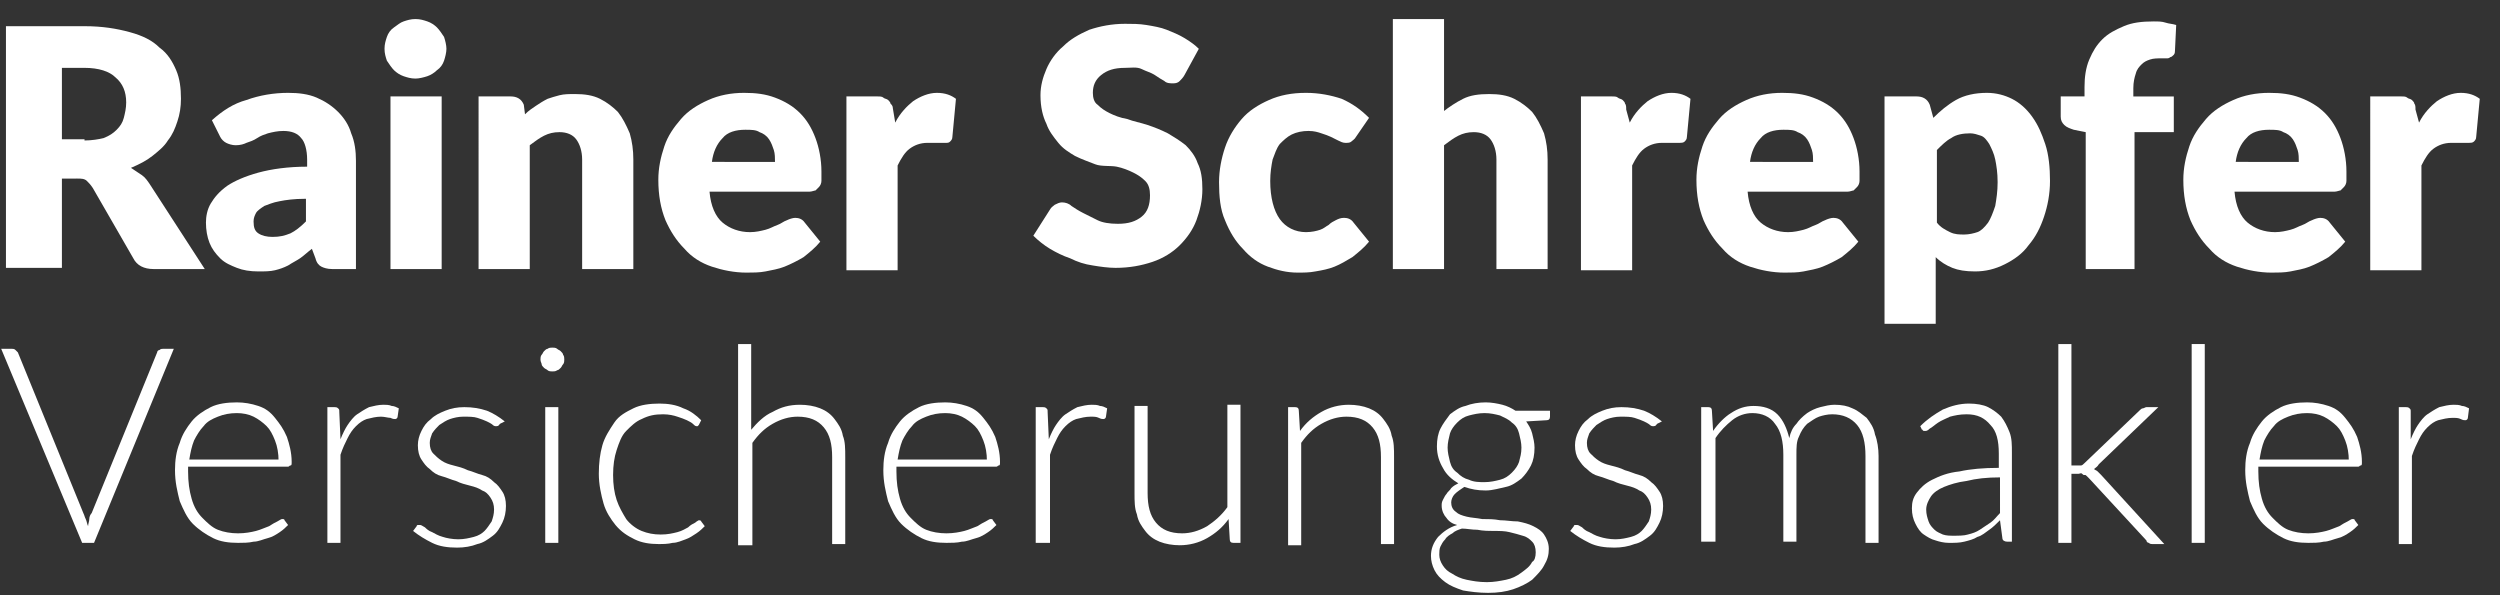 <?xml version="1.0" encoding="utf-8"?>
<!-- Generator: Adobe Illustrator 25.4.0, SVG Export Plug-In . SVG Version: 6.00 Build 0)  -->
<svg version="1.1" id="Ebene_1" xmlns:v="https://vecta.io/nano"
	 xmlns="http://www.w3.org/2000/svg" xmlns:xlink="http://www.w3.org/1999/xlink" x="0px" y="0px" viewBox="0 0 210 50"
	 style="enable-background:new 0 0 210 50;" xml:space="preserve">
<rect x="0" y="0" width="210" height="50" fill="#333333" stroke="none"/>
<style type="text/css">
	.st0{fill:#FFFFFF;}
</style>
<g>
	<path class="st0" d="M17.2,22.6h-4.3c-0.8,0-1.4-0.3-1.7-0.9l-3.4-5.9c-0.2-0.3-0.3-0.4-0.5-0.6s-0.5-0.2-0.8-0.2H5.2v7.5H0.5V2.2
		h6.6c1.5,0,2.7,0.2,3.8,0.5s1.9,0.7,2.5,1.3c0.7,0.5,1.1,1.2,1.4,1.9s0.4,1.5,0.4,2.4c0,0.7-0.1,1.3-0.3,1.9s-0.4,1.1-0.8,1.6
		c-0.3,0.5-0.8,0.9-1.3,1.3c-0.5,0.4-1.1,0.7-1.8,1c0.3,0.2,0.6,0.4,0.9,0.6c0.3,0.2,0.5,0.5,0.7,0.8L17.2,22.6z M7.1,11.8
		c0.6,0,1.2-0.1,1.6-0.2c0.5-0.2,0.8-0.4,1.1-0.7c0.3-0.3,0.5-0.6,0.6-1c0.1-0.4,0.2-0.8,0.2-1.3c0-0.9-0.3-1.6-0.9-2.1
		C9.2,6,8.3,5.7,7.1,5.7H5.2v6H7.1z"/>
	<path class="st0" d="M17.8,10.1c0.9-0.8,1.8-1.4,2.9-1.7C21.8,8,23,7.8,24.2,7.8c0.9,0,1.7,0.1,2.4,0.4s1.3,0.7,1.8,1.2
		c0.5,0.5,0.9,1.1,1.1,1.8c0.3,0.7,0.4,1.5,0.4,2.3v9.1h-2c-0.4,0-0.7-0.1-0.9-0.2s-0.4-0.3-0.5-0.7l-0.3-0.8
		c-0.4,0.3-0.7,0.6-1,0.8s-0.7,0.4-1,0.6c-0.4,0.2-0.7,0.3-1.1,0.4c-0.4,0.1-0.9,0.1-1.4,0.1c-0.7,0-1.3-0.1-1.8-0.3
		c-0.5-0.2-1-0.4-1.4-0.8s-0.7-0.8-0.9-1.3c-0.2-0.5-0.3-1.1-0.3-1.7c0-0.5,0.1-1.1,0.4-1.6c0.3-0.5,0.7-1,1.4-1.5
		c0.6-0.4,1.5-0.8,2.6-1.1c1.1-0.3,2.5-0.5,4.1-0.5v-0.6c0-0.8-0.2-1.5-0.5-1.8c-0.3-0.4-0.8-0.6-1.5-0.6c-0.5,0-0.9,0.1-1.3,0.2
		c-0.3,0.1-0.6,0.2-0.9,0.4S21,11.9,20.7,12c-0.2,0.1-0.5,0.2-0.9,0.2c-0.3,0-0.6-0.1-0.8-0.2c-0.2-0.1-0.4-0.3-0.5-0.5L17.8,10.1z
		 M25.6,16.7c-0.9,0-1.6,0.1-2.1,0.2c-0.6,0.1-1,0.3-1.3,0.4c-0.3,0.2-0.6,0.4-0.7,0.6s-0.2,0.4-0.2,0.7c0,0.5,0.1,0.8,0.4,1
		c0.3,0.2,0.7,0.3,1.2,0.3c0.6,0,1-0.1,1.5-0.3c0.4-0.2,0.8-0.5,1.3-1V16.7z"/>
	<path class="st0" d="M37.5,4.1c0,0.3-0.1,0.7-0.2,1c-0.1,0.3-0.3,0.6-0.6,0.8c-0.2,0.2-0.5,0.4-0.8,0.5c-0.3,0.1-0.7,0.2-1,0.2
		c-0.4,0-0.7-0.1-1-0.2c-0.3-0.1-0.6-0.3-0.8-0.5c-0.2-0.2-0.4-0.5-0.6-0.8c-0.1-0.3-0.2-0.6-0.2-1c0-0.4,0.1-0.7,0.2-1
		c0.1-0.3,0.3-0.6,0.6-0.8s0.5-0.4,0.8-0.5c0.3-0.1,0.6-0.2,1-0.2c0.4,0,0.7,0.1,1,0.2c0.3,0.1,0.6,0.3,0.8,0.5
		c0.2,0.2,0.4,0.5,0.6,0.8C37.4,3.4,37.5,3.8,37.5,4.1z M37.1,8.1v14.5h-4.3V8.1H37.1z"/>
	<path class="st0" d="M44.1,9.6c0.3-0.3,0.6-0.5,0.9-0.7c0.3-0.2,0.6-0.4,1-0.6C46.3,8.2,46.6,8.1,47,8c0.4-0.1,0.8-0.1,1.3-0.1
		c0.8,0,1.5,0.1,2.1,0.4c0.6,0.3,1.1,0.7,1.5,1.1c0.4,0.5,0.7,1.1,1,1.8c0.2,0.7,0.3,1.4,0.3,2.2v9.2h-4.3v-9.2
		c0-0.7-0.2-1.3-0.5-1.7c-0.3-0.4-0.8-0.6-1.4-0.6c-0.5,0-0.9,0.1-1.3,0.3c-0.4,0.2-0.8,0.5-1.2,0.8v10.4h-4.3V8.1h2.7
		c0.5,0,0.9,0.2,1.1,0.7L44.1,9.6z"/>
	<path class="st0" d="M59.6,16.1c0.1,1.2,0.5,2.1,1.1,2.6c0.6,0.5,1.4,0.8,2.3,0.8c0.5,0,0.9-0.1,1.3-0.2c0.4-0.1,0.7-0.3,1-0.4
		c0.3-0.1,0.5-0.3,0.8-0.4c0.2-0.1,0.5-0.2,0.7-0.2c0.3,0,0.6,0.1,0.8,0.4l1.3,1.6c-0.4,0.5-0.9,0.9-1.4,1.3
		c-0.5,0.3-1.1,0.6-1.6,0.8c-0.5,0.2-1.1,0.3-1.6,0.4c-0.5,0.1-1.1,0.1-1.6,0.1c-1,0-2-0.2-2.9-0.5c-0.9-0.3-1.7-0.8-2.3-1.5
		c-0.7-0.7-1.2-1.5-1.6-2.4c-0.4-1-0.6-2.1-0.6-3.4c0-1,0.2-1.9,0.5-2.8c0.3-0.9,0.8-1.6,1.4-2.3c0.6-0.7,1.4-1.2,2.3-1.6
		s1.9-0.6,3-0.6c1,0,1.8,0.1,2.6,0.4s1.5,0.7,2.1,1.3c0.6,0.6,1,1.3,1.3,2.1c0.3,0.8,0.5,1.8,0.5,2.8c0,0.3,0,0.6,0,0.8
		c0,0.2-0.1,0.4-0.2,0.5c-0.1,0.1-0.2,0.2-0.3,0.3c-0.1,0-0.3,0.1-0.5,0.1H59.6z M65.1,13.6c0-0.3,0-0.7-0.1-1s-0.2-0.6-0.4-0.9
		c-0.2-0.3-0.5-0.5-0.8-0.6c-0.3-0.2-0.7-0.2-1.2-0.2c-0.8,0-1.5,0.2-1.9,0.7c-0.5,0.5-0.8,1.2-0.9,2H65.1z"/>
	<path class="st0" d="M75.2,10.3c0.4-0.8,1-1.4,1.5-1.8c0.6-0.4,1.3-0.7,2-0.7c0.7,0,1.2,0.2,1.6,0.5l-0.3,3.2
		c0,0.2-0.1,0.3-0.2,0.4S79.6,12,79.4,12c-0.1,0-0.2,0-0.3,0c-0.1,0-0.2,0-0.4,0c-0.1,0-0.3,0-0.4,0c-0.1,0-0.3,0-0.4,0
		c-0.6,0-1.1,0.2-1.5,0.5c-0.4,0.3-0.7,0.8-1,1.4v8.8h-4.3V8.1h2.6c0.2,0,0.4,0,0.5,0.1s0.3,0.1,0.4,0.2c0.1,0.1,0.2,0.2,0.2,0.3
		C74.9,8.8,75,8.9,75,9.1L75.2,10.3z"/>
	<path class="st0" d="M99.5,6.3c-0.1,0.2-0.3,0.4-0.4,0.5C98.9,7,98.7,7,98.5,7C98.3,7,98,7,97.8,6.8c-0.2-0.1-0.5-0.3-0.8-0.5
		c-0.3-0.2-0.7-0.3-1.1-0.5S95,5.7,94.5,5.7c-0.9,0-1.5,0.2-2,0.6s-0.7,0.9-0.7,1.5c0,0.4,0.1,0.8,0.4,1c0.3,0.3,0.6,0.5,1,0.7
		c0.4,0.2,0.9,0.4,1.5,0.5c0.5,0.2,1.1,0.3,1.7,0.5c0.6,0.2,1.1,0.4,1.7,0.7c0.5,0.3,1,0.6,1.5,1c0.4,0.4,0.8,0.9,1,1.5
		c0.3,0.6,0.4,1.3,0.4,2.2c0,0.9-0.2,1.8-0.5,2.6c-0.3,0.8-0.8,1.5-1.4,2.1c-0.6,0.6-1.4,1.1-2.3,1.4c-0.9,0.3-1.9,0.5-3.1,0.5
		c-0.6,0-1.3-0.1-1.9-0.2c-0.7-0.1-1.3-0.3-1.9-0.6c-0.6-0.2-1.2-0.5-1.7-0.8c-0.5-0.3-1-0.7-1.4-1.1l1.4-2.2
		c0.1-0.2,0.3-0.3,0.4-0.4c0.2-0.1,0.4-0.2,0.6-0.2c0.3,0,0.6,0.1,0.8,0.3c0.3,0.2,0.6,0.4,1,0.6s0.8,0.4,1.2,0.6s1,0.3,1.7,0.3
		c0.9,0,1.5-0.2,2-0.6c0.5-0.4,0.7-1,0.7-1.8c0-0.5-0.1-0.9-0.4-1.2c-0.3-0.3-0.6-0.5-1-0.7c-0.4-0.2-0.9-0.4-1.4-0.5
		S92.5,14,92,13.8s-1.1-0.4-1.7-0.7c-0.5-0.3-1-0.6-1.4-1.1s-0.8-1-1-1.6C87.6,9.8,87.4,9,87.4,8c0-0.8,0.2-1.5,0.5-2.2
		c0.3-0.7,0.8-1.4,1.4-1.9c0.6-0.6,1.3-1,2.2-1.4c0.9-0.3,1.9-0.5,3-0.5c0.6,0,1.2,0,1.8,0.1s1.2,0.2,1.7,0.4c0.5,0.2,1,0.4,1.5,0.7
		s0.9,0.6,1.2,0.9L99.5,6.3z"/>
	<path class="st0" d="M113.9,11.5c-0.1,0.2-0.3,0.3-0.4,0.4S113.2,12,113,12c-0.2,0-0.4-0.1-0.6-0.2s-0.4-0.2-0.6-0.3
		c-0.2-0.1-0.5-0.2-0.8-0.3c-0.3-0.1-0.6-0.2-1.1-0.2c-0.5,0-1,0.1-1.4,0.3c-0.4,0.2-0.7,0.5-1,0.8c-0.3,0.4-0.4,0.8-0.6,1.3
		c-0.1,0.5-0.2,1.1-0.2,1.8c0,1.4,0.3,2.5,0.8,3.2c0.5,0.7,1.3,1.1,2.2,1.1c0.5,0,0.9-0.1,1.2-0.2c0.3-0.1,0.5-0.3,0.7-0.4
		c0.2-0.2,0.4-0.3,0.6-0.4s0.4-0.2,0.7-0.2c0.3,0,0.6,0.1,0.8,0.4l1.3,1.6c-0.4,0.5-0.9,0.9-1.4,1.3c-0.5,0.3-1,0.6-1.5,0.8
		c-0.5,0.2-1,0.3-1.6,0.4c-0.5,0.1-1,0.1-1.5,0.1c-0.9,0-1.7-0.2-2.5-0.5c-0.8-0.3-1.5-0.8-2.1-1.5c-0.6-0.6-1.1-1.4-1.5-2.4
		c-0.4-0.9-0.5-2-0.5-3.2c0-1,0.2-2,0.5-2.9s0.8-1.7,1.4-2.4c0.6-0.7,1.4-1.2,2.3-1.6s1.9-0.6,3.1-0.6c1.1,0,2.1,0.2,3,0.5
		c0.9,0.4,1.6,0.9,2.3,1.6L113.9,11.5z"/>
	<path class="st0" d="M121.2,9.4c0.5-0.4,1.1-0.8,1.7-1.1c0.6-0.3,1.3-0.4,2.2-0.4c0.8,0,1.5,0.1,2.1,0.4c0.6,0.3,1.1,0.7,1.5,1.1
		c0.4,0.5,0.7,1.1,1,1.8c0.2,0.7,0.3,1.4,0.3,2.2v9.2h-4.3v-9.2c0-0.7-0.2-1.3-0.5-1.7c-0.3-0.4-0.8-0.6-1.4-0.6
		c-0.5,0-0.9,0.1-1.3,0.3c-0.4,0.2-0.8,0.5-1.2,0.8v10.4h-4.3v-21h4.3V9.4z"/>
	<path class="st0" d="M136.9,10.3c0.4-0.8,1-1.4,1.5-1.8c0.6-0.4,1.3-0.7,2-0.7c0.7,0,1.2,0.2,1.6,0.5l-0.3,3.2
		c0,0.2-0.1,0.3-0.2,0.4s-0.3,0.1-0.4,0.1c-0.1,0-0.2,0-0.3,0c-0.1,0-0.2,0-0.4,0c-0.1,0-0.3,0-0.4,0c-0.1,0-0.3,0-0.4,0
		c-0.6,0-1.1,0.2-1.5,0.5c-0.4,0.3-0.7,0.8-1,1.4v8.8h-4.3V8.1h2.6c0.2,0,0.4,0,0.5,0.1s0.3,0.1,0.4,0.2c0.1,0.1,0.2,0.2,0.2,0.3
		c0.1,0.1,0.1,0.3,0.1,0.5L136.9,10.3z"/>
	<path class="st0" d="M146.8,16.1c0.1,1.2,0.5,2.1,1.1,2.6c0.6,0.5,1.4,0.8,2.3,0.8c0.5,0,0.9-0.1,1.3-0.2c0.4-0.1,0.7-0.3,1-0.4
		c0.3-0.1,0.5-0.3,0.8-0.4c0.2-0.1,0.5-0.2,0.7-0.2c0.3,0,0.6,0.1,0.8,0.4l1.3,1.6c-0.4,0.5-0.9,0.9-1.4,1.3
		c-0.5,0.3-1.1,0.6-1.6,0.8c-0.5,0.2-1.1,0.3-1.6,0.4c-0.5,0.1-1.1,0.1-1.6,0.1c-1,0-2-0.2-2.9-0.5c-0.9-0.3-1.7-0.8-2.3-1.5
		c-0.7-0.7-1.2-1.5-1.6-2.4c-0.4-1-0.6-2.1-0.6-3.4c0-1,0.2-1.9,0.5-2.8c0.3-0.9,0.8-1.6,1.4-2.3c0.6-0.7,1.4-1.2,2.3-1.6
		s1.9-0.6,3-0.6c1,0,1.8,0.1,2.6,0.4s1.5,0.7,2.1,1.3c0.6,0.6,1,1.3,1.3,2.1c0.3,0.8,0.5,1.8,0.5,2.8c0,0.3,0,0.6,0,0.8
		c0,0.2-0.1,0.4-0.2,0.5c-0.1,0.1-0.2,0.2-0.3,0.3c-0.1,0-0.3,0.1-0.5,0.1H146.8z M152.3,13.6c0-0.3,0-0.7-0.1-1s-0.2-0.6-0.4-0.9
		c-0.2-0.3-0.5-0.5-0.8-0.6c-0.3-0.2-0.7-0.2-1.2-0.2c-0.8,0-1.5,0.2-1.9,0.7c-0.5,0.5-0.8,1.2-0.9,2H152.3z"/>
	<path class="st0" d="M162.4,9.9c0.6-0.6,1.2-1.1,1.9-1.5c0.7-0.4,1.6-0.6,2.6-0.6c0.8,0,1.5,0.2,2.1,0.5s1.2,0.8,1.7,1.5
		s0.8,1.4,1.1,2.3c0.3,0.9,0.4,2,0.4,3.1c0,1.1-0.2,2.1-0.5,3c-0.3,0.9-0.7,1.7-1.3,2.4c-0.5,0.7-1.2,1.2-2,1.6
		c-0.8,0.4-1.6,0.6-2.5,0.6c-0.8,0-1.4-0.1-1.9-0.3c-0.5-0.2-1-0.5-1.4-0.9v5.6h-4.3V8.1h2.7c0.5,0,0.9,0.2,1.1,0.7L162.4,9.9z
		 M162.7,18.7c0.3,0.4,0.7,0.6,1.1,0.8s0.8,0.2,1.2,0.2c0.4,0,0.8-0.1,1.1-0.2s0.6-0.4,0.9-0.8c0.2-0.3,0.4-0.8,0.6-1.4
		c0.1-0.6,0.2-1.2,0.2-2c0-0.8-0.1-1.4-0.2-1.9c-0.1-0.5-0.3-0.9-0.5-1.3c-0.2-0.3-0.4-0.6-0.7-0.7s-0.6-0.2-0.9-0.2
		c-0.6,0-1.2,0.1-1.6,0.4c-0.4,0.2-0.8,0.6-1.2,1V18.7z"/>
	<path class="st0" d="M175.2,22.6V11.1l-1-0.2c-0.3-0.1-0.6-0.2-0.8-0.4c-0.2-0.2-0.3-0.4-0.3-0.7V8.1h2V7.3c0-0.8,0.1-1.6,0.4-2.3
		c0.3-0.7,0.6-1.2,1.1-1.7s1.1-0.8,1.8-1.1s1.5-0.4,2.5-0.4c0.4,0,0.7,0,1,0.1s0.6,0.1,0.9,0.2l-0.1,2.1c0,0.1,0,0.3-0.1,0.4
		s-0.2,0.2-0.3,0.2c-0.1,0.1-0.2,0.1-0.3,0.1c-0.1,0-0.2,0-0.4,0c-0.4,0-0.7,0-1,0.1c-0.3,0.1-0.5,0.2-0.7,0.4
		c-0.2,0.2-0.4,0.4-0.5,0.8c-0.1,0.3-0.2,0.7-0.2,1.2v0.7h3.4v3h-3.3v11.5H175.2z"/>
	<path class="st0" d="M187.7,16.1c0.1,1.2,0.5,2.1,1.1,2.6c0.6,0.5,1.4,0.8,2.3,0.8c0.5,0,0.9-0.1,1.3-0.2c0.4-0.1,0.7-0.3,1-0.4
		c0.3-0.1,0.5-0.3,0.8-0.4c0.2-0.1,0.5-0.2,0.7-0.2c0.3,0,0.6,0.1,0.8,0.4l1.3,1.6c-0.4,0.5-0.9,0.9-1.4,1.3
		c-0.5,0.3-1.1,0.6-1.6,0.8c-0.5,0.2-1.1,0.3-1.6,0.4c-0.5,0.1-1.1,0.1-1.6,0.1c-1,0-2-0.2-2.9-0.5c-0.9-0.3-1.7-0.8-2.3-1.5
		c-0.7-0.7-1.2-1.5-1.6-2.4c-0.4-1-0.6-2.1-0.6-3.4c0-1,0.2-1.9,0.5-2.8c0.3-0.9,0.8-1.6,1.4-2.3c0.6-0.7,1.4-1.2,2.3-1.6
		s1.9-0.6,3-0.6c1,0,1.8,0.1,2.6,0.4s1.5,0.7,2.1,1.3c0.6,0.6,1,1.3,1.3,2.1c0.3,0.8,0.5,1.8,0.5,2.8c0,0.3,0,0.6,0,0.8
		c0,0.2-0.1,0.4-0.2,0.5c-0.1,0.1-0.2,0.2-0.3,0.3c-0.1,0-0.3,0.1-0.5,0.1H187.7z M193.1,13.6c0-0.3,0-0.7-0.1-1s-0.2-0.6-0.4-0.9
		c-0.2-0.3-0.5-0.5-0.8-0.6c-0.3-0.2-0.7-0.2-1.2-0.2c-0.8,0-1.5,0.2-1.9,0.7c-0.5,0.5-0.8,1.2-0.9,2H193.1z"/>
	<path class="st0" d="M203.2,10.3c0.4-0.8,1-1.4,1.5-1.8c0.6-0.4,1.3-0.7,2-0.7c0.7,0,1.2,0.2,1.6,0.5l-0.3,3.2
		c0,0.2-0.1,0.3-0.2,0.4s-0.3,0.1-0.4,0.1c-0.1,0-0.2,0-0.3,0c-0.1,0-0.2,0-0.4,0c-0.1,0-0.3,0-0.4,0c-0.1,0-0.3,0-0.4,0
		c-0.6,0-1.1,0.2-1.5,0.5c-0.4,0.3-0.7,0.8-1,1.4v8.8h-4.3V8.1h2.6c0.2,0,0.4,0,0.5,0.1s0.3,0.1,0.4,0.2c0.1,0.1,0.2,0.2,0.2,0.3
		c0.1,0.1,0.1,0.3,0.1,0.5L203.2,10.3z"/>
</g>
<g>
	<path class="st0" d="M14.6,29.3L7.9,45.6h-1L0.1,29.3h0.9c0.1,0,0.2,0,0.3,0.1s0.1,0.1,0.2,0.2L7,43.1c0.1,0.2,0.1,0.3,0.2,0.5
		s0.1,0.4,0.2,0.6c0-0.2,0.1-0.4,0.1-0.6s0.1-0.4,0.2-0.5l5.5-13.5c0-0.1,0.1-0.2,0.2-0.2c0.1-0.1,0.2-0.1,0.3-0.1H14.6z"/>
	<path class="st0" d="M15.8,39.4v0.2c0,0.9,0.1,1.6,0.3,2.3c0.2,0.7,0.5,1.2,0.9,1.6c0.4,0.4,0.8,0.8,1.3,1c0.5,0.2,1.1,0.3,1.7,0.3
		c0.6,0,1.1-0.1,1.5-0.2c0.4-0.1,0.8-0.3,1.1-0.4c0.3-0.2,0.5-0.3,0.7-0.4c0.2-0.1,0.3-0.2,0.4-0.2c0.1,0,0.2,0,0.2,0.1l0.3,0.4
		c-0.2,0.2-0.4,0.4-0.7,0.6s-0.6,0.4-1,0.5c-0.4,0.1-0.8,0.3-1.2,0.3c-0.4,0.1-0.9,0.1-1.3,0.1c-0.8,0-1.5-0.1-2.1-0.4
		c-0.6-0.3-1.2-0.7-1.7-1.2s-0.8-1.2-1.1-1.9c-0.2-0.8-0.4-1.6-0.4-2.6c0-0.8,0.1-1.6,0.4-2.3c0.2-0.7,0.6-1.3,1-1.8
		c0.4-0.5,1-0.9,1.6-1.2c0.6-0.3,1.4-0.4,2.2-0.4c0.6,0,1.2,0.1,1.8,0.3s1,0.5,1.4,1s0.7,0.9,1,1.6c0.2,0.6,0.4,1.3,0.4,2.1
		c0,0.2,0,0.3-0.1,0.3s-0.1,0.1-0.2,0.1H15.8z M23.4,38.7c0-0.6-0.1-1.2-0.3-1.7c-0.2-0.5-0.4-0.9-0.7-1.2s-0.7-0.6-1.1-0.8
		c-0.4-0.2-0.9-0.3-1.4-0.3c-0.6,0-1.1,0.1-1.6,0.3s-0.9,0.4-1.2,0.8c-0.3,0.3-0.6,0.8-0.8,1.2c-0.2,0.5-0.3,1-0.4,1.6H23.4z"/>
	<path class="st0" d="M28.6,36.9c0.2-0.5,0.4-0.9,0.6-1.2s0.5-0.7,0.8-0.9s0.6-0.4,1-0.6c0.4-0.1,0.8-0.2,1.2-0.2
		c0.2,0,0.5,0,0.7,0.1c0.2,0,0.4,0.1,0.6,0.2L33.4,35c0,0.1-0.1,0.2-0.2,0.2c-0.1,0-0.2,0-0.4-0.1C32.6,35.1,32.3,35,32,35
		c-0.4,0-0.8,0.1-1.2,0.2c-0.3,0.1-0.6,0.3-0.9,0.6s-0.5,0.6-0.7,1c-0.2,0.4-0.4,0.8-0.6,1.4v7.4h-1.1V34.2h0.6c0.1,0,0.2,0,0.3,0.1
		s0.1,0.1,0.1,0.3L28.6,36.9z"/>
	<path class="st0" d="M42,35.6c-0.1,0.1-0.1,0.2-0.3,0.2c-0.1,0-0.2,0-0.3-0.1c-0.1-0.1-0.3-0.2-0.5-0.3c-0.2-0.1-0.5-0.2-0.8-0.3
		c-0.3-0.1-0.7-0.1-1.2-0.1c-0.4,0-0.8,0.1-1.1,0.2c-0.3,0.1-0.6,0.3-0.9,0.5c-0.2,0.2-0.4,0.4-0.6,0.7c-0.1,0.3-0.2,0.5-0.2,0.8
		c0,0.4,0.1,0.7,0.3,0.9c0.2,0.2,0.4,0.4,0.7,0.6c0.3,0.2,0.6,0.3,1,0.4c0.4,0.1,0.8,0.2,1.2,0.4c0.4,0.1,0.8,0.3,1.2,0.4
		c0.4,0.1,0.7,0.3,1,0.6c0.3,0.2,0.5,0.5,0.7,0.8c0.2,0.3,0.3,0.7,0.3,1.2c0,0.5-0.1,1-0.3,1.4s-0.4,0.8-0.8,1.1s-0.8,0.6-1.3,0.7
		c-0.5,0.2-1.1,0.3-1.7,0.3c-0.8,0-1.5-0.1-2.1-0.4c-0.6-0.3-1.1-0.6-1.6-1l0.3-0.4c0-0.1,0.1-0.1,0.1-0.1c0,0,0.1,0,0.2,0
		c0.1,0,0.2,0.1,0.4,0.2c0.1,0.1,0.3,0.3,0.6,0.4c0.2,0.1,0.5,0.3,0.9,0.4c0.3,0.1,0.8,0.2,1.3,0.2c0.5,0,0.9-0.1,1.3-0.2
		s0.7-0.3,0.9-0.5c0.2-0.2,0.4-0.5,0.6-0.8c0.1-0.3,0.2-0.6,0.2-1c0-0.4-0.1-0.7-0.3-1c-0.2-0.3-0.4-0.5-0.7-0.6
		c-0.3-0.2-0.6-0.3-1-0.4c-0.4-0.1-0.8-0.2-1.2-0.4c-0.4-0.1-0.8-0.3-1.2-0.4c-0.4-0.1-0.7-0.3-1-0.6c-0.3-0.2-0.5-0.5-0.7-0.8
		c-0.2-0.3-0.3-0.7-0.3-1.2c0-0.4,0.1-0.8,0.3-1.2c0.2-0.4,0.4-0.7,0.8-1c0.3-0.3,0.7-0.5,1.2-0.7c0.5-0.2,1-0.3,1.6-0.3
		c0.7,0,1.3,0.1,1.9,0.3c0.5,0.2,1,0.5,1.5,0.9L42,35.6z"/>
	<path class="st0" d="M47.4,30.2c0,0.1,0,0.3-0.1,0.4s-0.1,0.2-0.2,0.3c-0.1,0.1-0.2,0.2-0.3,0.2c-0.1,0.1-0.3,0.1-0.4,0.1
		c-0.1,0-0.3,0-0.4-0.1c-0.1-0.1-0.2-0.1-0.3-0.2s-0.2-0.2-0.2-0.3s-0.1-0.2-0.1-0.4c0-0.1,0-0.3,0.1-0.4c0.1-0.1,0.1-0.2,0.2-0.3
		c0.1-0.1,0.2-0.2,0.3-0.2c0.1-0.1,0.3-0.1,0.4-0.1c0.1,0,0.3,0,0.4,0.1c0.1,0.1,0.2,0.1,0.3,0.2c0.1,0.1,0.2,0.2,0.2,0.3
		C47.4,29.9,47.4,30.1,47.4,30.2z M46.9,34.2v11.4h-1.1V34.2H46.9z"/>
	<path class="st0" d="M58.7,35.7c0,0-0.1,0.1-0.1,0.1c0,0-0.1,0-0.1,0c-0.1,0-0.2-0.1-0.3-0.2c-0.1-0.1-0.3-0.2-0.5-0.3
		c-0.2-0.1-0.5-0.2-0.8-0.3c-0.3-0.1-0.7-0.2-1.2-0.2c-0.7,0-1.2,0.1-1.8,0.4c-0.5,0.2-0.9,0.6-1.3,1c-0.4,0.4-0.6,1-0.8,1.6
		c-0.2,0.6-0.3,1.3-0.3,2.1c0,0.8,0.1,1.5,0.3,2.1c0.2,0.6,0.5,1.1,0.8,1.6c0.3,0.4,0.8,0.8,1.3,1c0.5,0.2,1,0.3,1.6,0.3
		c0.6,0,1-0.1,1.4-0.2c0.4-0.1,0.7-0.3,0.9-0.4c0.2-0.2,0.4-0.3,0.6-0.4c0.1-0.1,0.3-0.2,0.3-0.2s0.2,0,0.2,0.1l0.3,0.4
		c-0.2,0.2-0.4,0.4-0.7,0.6c-0.3,0.2-0.6,0.4-0.9,0.5c-0.3,0.1-0.7,0.3-1.1,0.3c-0.4,0.1-0.8,0.1-1.2,0.1c-0.7,0-1.4-0.1-2-0.4
		c-0.6-0.3-1.1-0.6-1.6-1.2c-0.4-0.5-0.8-1.1-1-1.8c-0.2-0.7-0.4-1.6-0.4-2.5c0-0.9,0.1-1.7,0.3-2.4s0.6-1.3,1-1.9s1-0.9,1.6-1.2
		c0.6-0.3,1.4-0.4,2.2-0.4c0.7,0,1.4,0.1,2,0.4c0.6,0.2,1.1,0.6,1.5,1L58.7,35.7z"/>
	<path class="st0" d="M63.1,36.1c0.5-0.6,1.1-1.2,1.8-1.5c0.7-0.4,1.4-0.6,2.3-0.6c0.6,0,1.2,0.1,1.7,0.3c0.5,0.2,0.9,0.5,1.2,0.9
		c0.3,0.4,0.6,0.8,0.7,1.4c0.2,0.5,0.2,1.1,0.2,1.8v7.3h-1.1v-7.3c0-1.1-0.2-1.9-0.7-2.5c-0.5-0.6-1.2-0.9-2.2-0.9
		c-0.7,0-1.4,0.2-2.1,0.6s-1.2,0.9-1.7,1.6v8.6H62V28.9h1.1V36.1z"/>
	<path class="st0" d="M75.3,39.4v0.2c0,0.9,0.1,1.6,0.3,2.3c0.2,0.7,0.5,1.2,0.9,1.6c0.4,0.4,0.8,0.8,1.3,1c0.5,0.2,1.1,0.3,1.7,0.3
		c0.6,0,1.1-0.1,1.5-0.2c0.4-0.1,0.8-0.3,1.1-0.4c0.3-0.2,0.5-0.3,0.7-0.4c0.2-0.1,0.3-0.2,0.4-0.2c0.1,0,0.2,0,0.2,0.1l0.3,0.4
		c-0.2,0.2-0.4,0.4-0.7,0.6s-0.6,0.4-1,0.5c-0.4,0.1-0.8,0.3-1.2,0.3c-0.4,0.1-0.9,0.1-1.3,0.1c-0.8,0-1.5-0.1-2.1-0.4
		c-0.6-0.3-1.2-0.7-1.7-1.2s-0.8-1.2-1.1-1.9c-0.2-0.8-0.4-1.6-0.4-2.6c0-0.8,0.1-1.6,0.4-2.3c0.2-0.7,0.6-1.3,1-1.8
		c0.4-0.5,1-0.9,1.6-1.2c0.6-0.3,1.4-0.4,2.2-0.4c0.6,0,1.2,0.1,1.8,0.3s1,0.5,1.4,1s0.7,0.9,1,1.6c0.2,0.6,0.4,1.3,0.4,2.1
		c0,0.2,0,0.3-0.1,0.3s-0.1,0.1-0.2,0.1H75.3z M82.9,38.7c0-0.6-0.1-1.2-0.3-1.7c-0.2-0.5-0.4-0.9-0.7-1.2s-0.7-0.6-1.1-0.8
		c-0.4-0.2-0.9-0.3-1.4-0.3c-0.6,0-1.1,0.1-1.6,0.3s-0.9,0.4-1.2,0.8c-0.3,0.3-0.6,0.8-0.8,1.2c-0.2,0.5-0.3,1-0.4,1.6H82.9z"/>
	<path class="st0" d="M88.1,36.9c0.2-0.5,0.4-0.9,0.6-1.2s0.5-0.7,0.8-0.9s0.6-0.4,1-0.6c0.4-0.1,0.8-0.2,1.2-0.2
		c0.2,0,0.5,0,0.7,0.1c0.2,0,0.4,0.1,0.6,0.2L92.9,35c0,0.1-0.1,0.2-0.2,0.2c-0.1,0-0.2,0-0.4-0.1c-0.2-0.1-0.4-0.1-0.7-0.1
		c-0.4,0-0.8,0.1-1.2,0.2c-0.3,0.1-0.6,0.3-0.9,0.6s-0.5,0.6-0.7,1c-0.2,0.4-0.4,0.8-0.6,1.4v7.4H87V34.2h0.6c0.1,0,0.2,0,0.3,0.1
		s0.1,0.1,0.1,0.3L88.1,36.9z"/>
	<path class="st0" d="M104.2,34.2v11.4h-0.6c-0.2,0-0.3-0.1-0.3-0.3l-0.1-1.7c-0.5,0.7-1.1,1.2-1.8,1.6c-0.7,0.4-1.5,0.6-2.3,0.6
		c-0.6,0-1.2-0.1-1.7-0.3s-0.9-0.5-1.2-0.9s-0.6-0.8-0.7-1.4c-0.2-0.5-0.2-1.1-0.2-1.8v-7.3h1.1v7.3c0,1.1,0.2,1.9,0.7,2.5
		c0.5,0.6,1.2,0.9,2.2,0.9c0.7,0,1.4-0.2,2.1-0.6c0.6-0.4,1.2-0.9,1.7-1.6v-8.6H104.2z"/>
	<path class="st0" d="M109.2,36.2c0.5-0.7,1.1-1.2,1.8-1.6c0.7-0.4,1.5-0.6,2.3-0.6c0.6,0,1.2,0.1,1.7,0.3c0.5,0.2,0.9,0.5,1.2,0.9
		c0.3,0.4,0.6,0.8,0.7,1.4c0.2,0.5,0.2,1.1,0.2,1.8v7.3h-1.1v-7.3c0-1.1-0.2-1.9-0.7-2.5c-0.5-0.6-1.2-0.9-2.2-0.9
		c-0.7,0-1.4,0.2-2.1,0.6s-1.2,0.9-1.7,1.6v8.6h-1.1V34.2h0.6c0.2,0,0.3,0.1,0.3,0.3L109.2,36.2z"/>
	<path class="st0" d="M130.2,34.7V35c0,0.2-0.1,0.3-0.3,0.3l-1.7,0.1c0.2,0.3,0.4,0.6,0.5,1c0.1,0.4,0.2,0.8,0.2,1.2
		c0,0.6-0.1,1.1-0.3,1.5c-0.2,0.4-0.5,0.8-0.8,1.1c-0.4,0.3-0.8,0.6-1.3,0.7s-1.1,0.3-1.7,0.3c-0.7,0-1.2-0.1-1.8-0.3
		c-0.3,0.2-0.6,0.4-0.8,0.6s-0.3,0.5-0.3,0.7c0,0.3,0.1,0.6,0.4,0.8c0.2,0.2,0.5,0.3,0.9,0.4c0.4,0.1,0.8,0.1,1.3,0.2
		c0.5,0,1,0,1.5,0.1c0.5,0,1,0.1,1.5,0.1c0.5,0.1,0.9,0.2,1.3,0.4c0.4,0.2,0.7,0.4,0.9,0.7c0.2,0.3,0.4,0.7,0.4,1.2
		c0,0.5-0.1,0.9-0.4,1.4c-0.2,0.4-0.6,0.8-1,1.2c-0.4,0.3-1,0.6-1.6,0.8c-0.6,0.2-1.3,0.3-2.1,0.3c-0.8,0-1.5-0.1-2.1-0.2
		c-0.6-0.2-1.1-0.4-1.5-0.7c-0.4-0.3-0.7-0.6-0.9-1c-0.2-0.4-0.3-0.8-0.3-1.2c0-0.6,0.2-1.1,0.6-1.6c0.4-0.4,0.9-0.8,1.6-1
		c-0.4-0.1-0.7-0.3-0.9-0.6c-0.2-0.2-0.4-0.6-0.4-1c0-0.2,0-0.3,0.1-0.5c0.1-0.2,0.2-0.4,0.3-0.5c0.1-0.2,0.3-0.3,0.4-0.5
		c0.2-0.2,0.4-0.3,0.6-0.4c-0.5-0.3-1-0.7-1.3-1.3c-0.3-0.5-0.5-1.1-0.5-1.8c0-0.6,0.1-1.1,0.3-1.5c0.2-0.4,0.5-0.8,0.8-1.2
		c0.4-0.3,0.8-0.6,1.3-0.7c0.5-0.2,1.1-0.3,1.7-0.3c0.5,0,1,0.1,1.4,0.2c0.4,0.1,0.8,0.3,1.1,0.5H130.2z M129,46.4
		c0-0.4-0.1-0.7-0.3-0.9c-0.2-0.2-0.4-0.4-0.8-0.5c-0.3-0.1-0.7-0.2-1.1-0.3s-0.8-0.1-1.3-0.1c-0.4,0-0.9,0-1.4-0.1
		c-0.5,0-0.9-0.1-1.3-0.1c-0.3,0.1-0.6,0.2-0.8,0.4c-0.2,0.1-0.5,0.3-0.6,0.5c-0.2,0.2-0.3,0.4-0.4,0.6c-0.1,0.2-0.1,0.5-0.1,0.7
		c0,0.3,0.1,0.6,0.3,0.9c0.2,0.3,0.4,0.5,0.8,0.7c0.3,0.2,0.7,0.4,1.2,0.5s1,0.2,1.7,0.2c0.6,0,1.1-0.1,1.6-0.2
		c0.5-0.1,0.9-0.3,1.3-0.6s0.7-0.5,0.9-0.9C128.9,47.1,129,46.8,129,46.4z M124.7,40.5c0.5,0,0.9-0.1,1.3-0.2c0.4-0.1,0.7-0.3,1-0.6
		s0.5-0.6,0.6-0.9c0.1-0.4,0.2-0.7,0.2-1.2c0-0.4-0.1-0.8-0.2-1.2c-0.1-0.4-0.3-0.7-0.6-0.9c-0.3-0.3-0.6-0.4-1-0.6
		c-0.4-0.1-0.8-0.2-1.3-0.2c-0.5,0-0.9,0.1-1.3,0.2c-0.4,0.1-0.7,0.3-1,0.6c-0.3,0.3-0.5,0.6-0.6,0.9c-0.1,0.4-0.2,0.8-0.2,1.2
		c0,0.4,0.1,0.8,0.2,1.2c0.1,0.4,0.3,0.7,0.6,0.9c0.3,0.3,0.6,0.5,1,0.6C123.8,40.5,124.3,40.5,124.7,40.5z"/>
	<path class="st0" d="M139.2,35.6c-0.1,0.1-0.1,0.2-0.3,0.2c-0.1,0-0.2,0-0.3-0.1c-0.1-0.1-0.3-0.2-0.5-0.3
		c-0.2-0.1-0.5-0.2-0.8-0.3c-0.3-0.1-0.7-0.1-1.2-0.1c-0.4,0-0.8,0.1-1.1,0.2c-0.3,0.1-0.6,0.3-0.9,0.5c-0.2,0.2-0.4,0.4-0.6,0.7
		c-0.1,0.3-0.2,0.5-0.2,0.8c0,0.4,0.1,0.7,0.3,0.9c0.2,0.2,0.4,0.4,0.7,0.6c0.3,0.2,0.6,0.3,1,0.4c0.4,0.1,0.8,0.2,1.2,0.4
		c0.4,0.1,0.8,0.3,1.2,0.4c0.4,0.1,0.7,0.3,1,0.6c0.3,0.2,0.5,0.5,0.7,0.8c0.2,0.3,0.3,0.7,0.3,1.2c0,0.5-0.1,1-0.3,1.4
		s-0.4,0.8-0.8,1.1s-0.8,0.6-1.3,0.7c-0.5,0.2-1.1,0.3-1.7,0.3c-0.8,0-1.5-0.1-2.1-0.4c-0.6-0.3-1.1-0.6-1.6-1l0.3-0.4
		c0-0.1,0.1-0.1,0.1-0.1c0,0,0.1,0,0.2,0c0.1,0,0.2,0.1,0.4,0.2c0.1,0.1,0.3,0.3,0.6,0.4c0.2,0.1,0.5,0.3,0.9,0.4
		c0.3,0.1,0.8,0.2,1.3,0.2c0.5,0,0.9-0.1,1.3-0.2s0.7-0.3,0.9-0.5c0.2-0.2,0.4-0.5,0.6-0.8c0.1-0.3,0.2-0.6,0.2-1
		c0-0.4-0.1-0.7-0.3-1c-0.2-0.3-0.4-0.5-0.7-0.6c-0.3-0.2-0.6-0.3-1-0.4c-0.4-0.1-0.8-0.2-1.2-0.4c-0.4-0.1-0.8-0.3-1.2-0.4
		c-0.4-0.1-0.7-0.3-1-0.6c-0.3-0.2-0.5-0.5-0.7-0.8c-0.2-0.3-0.3-0.7-0.3-1.2c0-0.4,0.1-0.8,0.3-1.2c0.2-0.4,0.4-0.7,0.8-1
		c0.3-0.3,0.7-0.5,1.2-0.7c0.5-0.2,1-0.3,1.6-0.3c0.7,0,1.3,0.1,1.9,0.3c0.5,0.2,1,0.5,1.5,0.9L139.2,35.6z"/>
	<path class="st0" d="M142.9,45.6V34.2h0.6c0.2,0,0.3,0.1,0.3,0.3l0.1,1.7c0.4-0.6,1-1.2,1.5-1.5c0.6-0.4,1.2-0.6,1.9-0.6
		c0.8,0,1.5,0.2,2,0.7c0.5,0.5,0.8,1.2,1,2c0.1-0.5,0.3-0.9,0.6-1.2c0.2-0.3,0.5-0.6,0.9-0.9c0.3-0.2,0.7-0.4,1.1-0.5
		c0.4-0.1,0.8-0.2,1.2-0.2c0.6,0,1.1,0.1,1.5,0.3c0.5,0.2,0.8,0.5,1.2,0.8c0.3,0.4,0.6,0.8,0.7,1.4c0.2,0.5,0.3,1.2,0.3,1.8v7.3
		h-1.1v-7.3c0-1.1-0.2-2-0.7-2.6c-0.5-0.6-1.2-0.9-2.1-0.9c-0.4,0-0.8,0.1-1.1,0.2s-0.7,0.4-1,0.6c-0.3,0.3-0.5,0.6-0.7,1.1
		c-0.2,0.4-0.2,0.9-0.2,1.5v7.3h-1.1v-7.3c0-1.1-0.2-2-0.7-2.6c-0.4-0.6-1.1-0.9-1.9-0.9c-0.6,0-1.2,0.2-1.7,0.6
		c-0.5,0.4-1,0.9-1.4,1.5v8.7H142.9z"/>
	<path class="st0" d="M161.3,35.8c0.6-0.6,1.2-1,1.9-1.4c0.7-0.3,1.4-0.5,2.2-0.5c0.6,0,1.2,0.1,1.6,0.3s0.8,0.5,1.1,0.8
		c0.3,0.4,0.5,0.8,0.7,1.3s0.2,1.1,0.2,1.7v7.5h-0.4c-0.2,0-0.4-0.1-0.4-0.3l-0.2-1.5c-0.3,0.3-0.6,0.6-0.9,0.8
		c-0.3,0.2-0.6,0.5-1,0.6c-0.3,0.2-0.7,0.3-1.1,0.4s-0.8,0.1-1.3,0.1c-0.4,0-0.8-0.1-1.1-0.2c-0.4-0.1-0.7-0.3-1-0.5
		c-0.3-0.2-0.5-0.5-0.7-0.9s-0.3-0.8-0.3-1.3c0-0.5,0.1-0.9,0.4-1.3s0.7-0.8,1.3-1.1c0.6-0.3,1.3-0.6,2.3-0.7c0.9-0.2,2-0.3,3.3-0.3
		v-1.2c0-1.1-0.2-1.9-0.7-2.4c-0.5-0.6-1.1-0.9-2-0.9c-0.6,0-1,0.1-1.4,0.2c-0.4,0.2-0.7,0.3-1,0.5c-0.3,0.2-0.5,0.4-0.7,0.5
		c-0.2,0.2-0.3,0.2-0.4,0.2c-0.1,0-0.2,0-0.2-0.1c-0.1,0-0.1-0.1-0.1-0.1L161.3,35.8z M168,40.1c-1.1,0-2,0.1-2.8,0.3
		c-0.8,0.1-1.4,0.3-1.9,0.5c-0.5,0.2-0.9,0.5-1.1,0.8s-0.4,0.7-0.4,1.1c0,0.4,0.1,0.7,0.2,1c0.1,0.3,0.3,0.5,0.5,0.7
		c0.2,0.2,0.5,0.3,0.7,0.4c0.3,0.1,0.6,0.1,0.9,0.1c0.4,0,0.9,0,1.2-0.1c0.4-0.1,0.7-0.2,1-0.4c0.3-0.2,0.6-0.4,0.9-0.6
		c0.3-0.2,0.5-0.5,0.8-0.8V40.1z"/>
	<path class="st0" d="M174,28.9v10.2h0.5c0.1,0,0.2,0,0.3,0c0.1,0,0.2-0.1,0.3-0.2l4.6-4.4c0.1-0.1,0.2-0.2,0.3-0.2s0.2-0.1,0.3-0.1
		h1l-5,4.8c-0.1,0.2-0.3,0.3-0.4,0.4c0.1,0.1,0.2,0.1,0.3,0.2c0.1,0.1,0.2,0.2,0.3,0.3l5.3,5.8h-1c-0.1,0-0.2,0-0.3-0.1
		c-0.1,0-0.2-0.1-0.2-0.2l-4.8-5.2c-0.1-0.1-0.1-0.1-0.2-0.2s-0.1-0.1-0.2-0.1c-0.1,0-0.1,0-0.2-0.1s-0.2,0-0.3,0H174v5.8h-1.1V28.9
		H174z"/>
	<path class="st0" d="M185.2,28.9v16.7h-1.1V28.9H185.2z"/>
	<path class="st0" d="M189.7,39.4v0.2c0,0.9,0.1,1.6,0.3,2.3c0.2,0.7,0.5,1.2,0.9,1.6c0.4,0.4,0.8,0.8,1.3,1
		c0.5,0.2,1.1,0.3,1.7,0.3c0.6,0,1.1-0.1,1.5-0.2c0.4-0.1,0.8-0.3,1.1-0.4c0.3-0.2,0.5-0.3,0.7-0.4c0.2-0.1,0.3-0.2,0.4-0.2
		c0.1,0,0.2,0,0.2,0.1l0.3,0.4c-0.2,0.2-0.4,0.4-0.7,0.6s-0.6,0.4-1,0.5c-0.4,0.1-0.8,0.3-1.2,0.3c-0.4,0.1-0.9,0.1-1.3,0.1
		c-0.8,0-1.5-0.1-2.1-0.4c-0.6-0.3-1.2-0.7-1.7-1.2s-0.8-1.2-1.1-1.9c-0.2-0.8-0.4-1.6-0.4-2.6c0-0.8,0.1-1.6,0.4-2.3
		c0.2-0.7,0.6-1.3,1-1.8c0.4-0.5,1-0.9,1.6-1.2c0.6-0.3,1.4-0.4,2.2-0.4c0.6,0,1.2,0.1,1.8,0.3s1,0.5,1.4,1s0.7,0.9,1,1.6
		c0.2,0.6,0.4,1.3,0.4,2.1c0,0.2,0,0.3-0.1,0.3s-0.1,0.1-0.2,0.1H189.7z M197.3,38.7c0-0.6-0.1-1.2-0.3-1.7
		c-0.2-0.5-0.4-0.9-0.7-1.2s-0.7-0.6-1.1-0.8c-0.4-0.2-0.9-0.3-1.4-0.3c-0.6,0-1.1,0.1-1.6,0.3s-0.9,0.4-1.2,0.8
		c-0.3,0.3-0.6,0.8-0.8,1.2c-0.2,0.5-0.3,1-0.4,1.6H197.3z"/>
	<path class="st0" d="M202.5,36.9c0.2-0.5,0.4-0.9,0.6-1.2s0.5-0.7,0.8-0.9s0.6-0.4,1-0.6c0.4-0.1,0.8-0.2,1.2-0.2
		c0.2,0,0.5,0,0.7,0.1c0.2,0,0.4,0.1,0.6,0.2l-0.1,0.8c0,0.1-0.1,0.2-0.2,0.2c-0.1,0-0.2,0-0.4-0.1c-0.2-0.1-0.4-0.1-0.7-0.1
		c-0.4,0-0.8,0.1-1.2,0.2c-0.3,0.1-0.6,0.3-0.9,0.6s-0.5,0.6-0.7,1c-0.2,0.4-0.4,0.8-0.6,1.4v7.4h-1.1V34.2h0.6c0.1,0,0.2,0,0.3,0.1
		s0.1,0.1,0.1,0.3L202.5,36.9z"/>
</g>
</svg>
